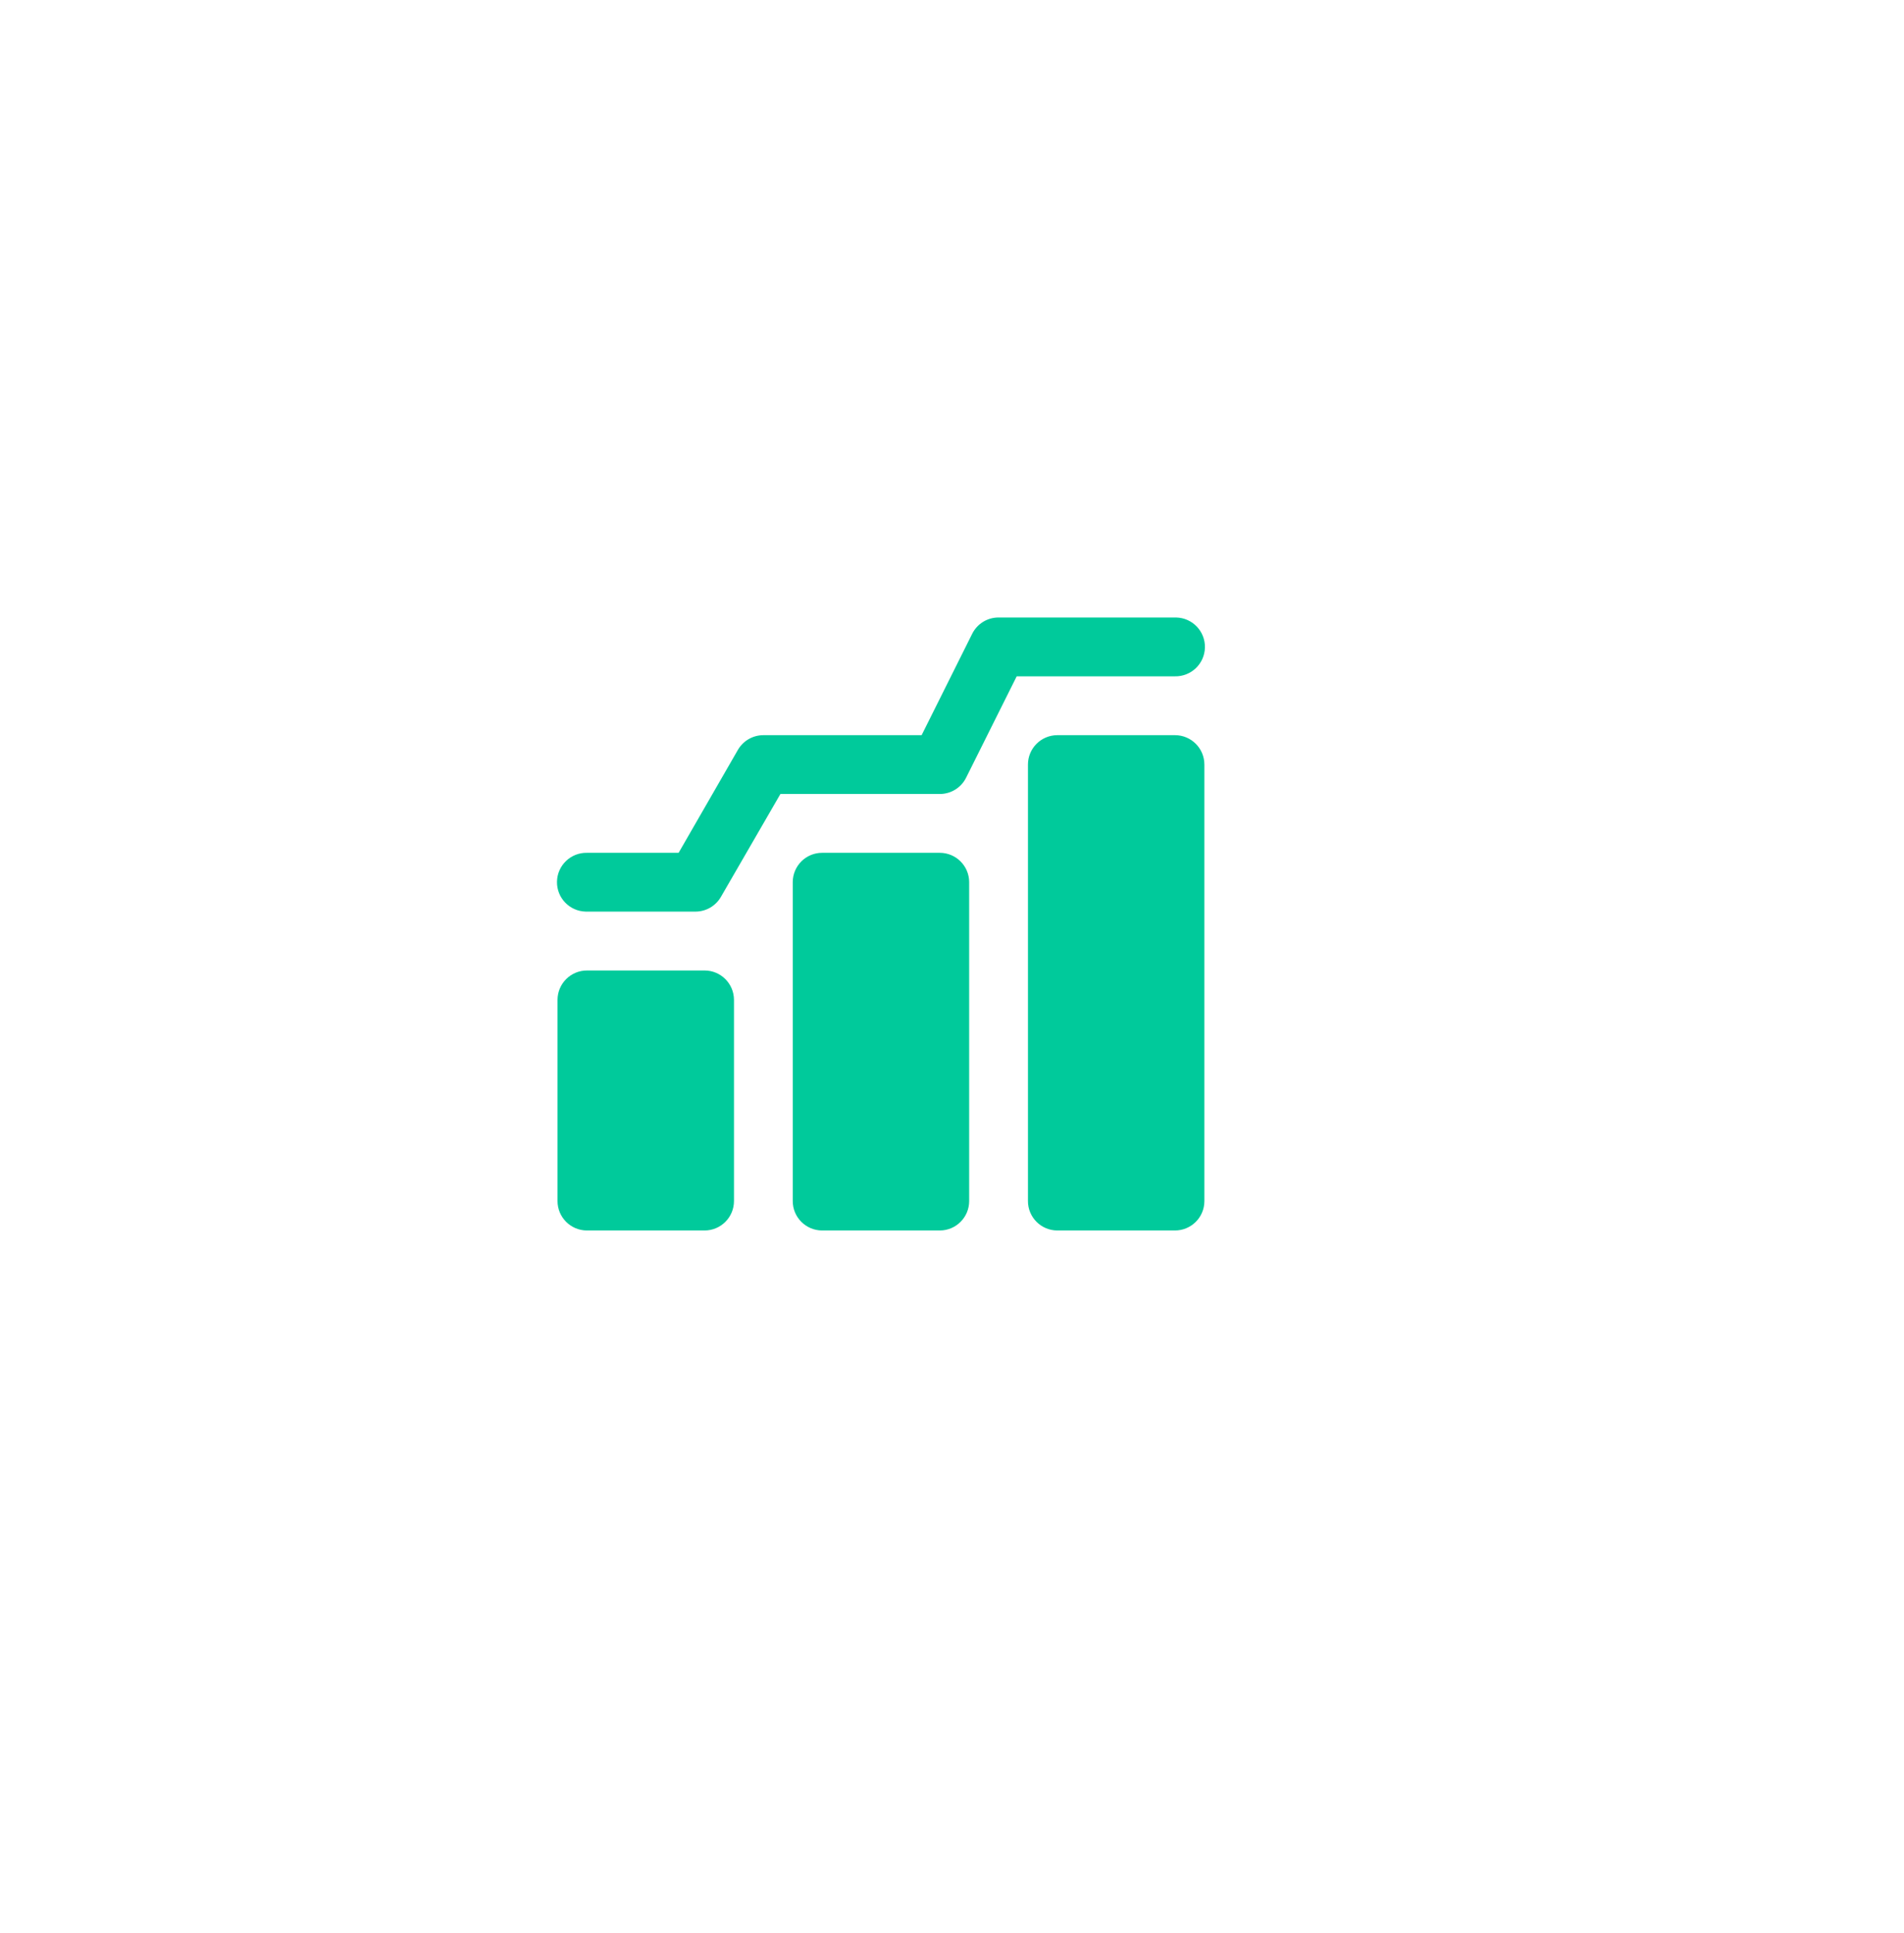 <svg width="67" height="68" viewBox="0 0 67 68" fill="none" xmlns="http://www.w3.org/2000/svg">
<g clip-path="url(#clip0_280_348)">
<g filter="url(#filter0_d_280_348)">
<circle cx="31" cy="32.5" r="24" fill="white"/>
</g>
<path fill-rule="evenodd" clip-rule="evenodd" d="M35.134 21.72C34.743 21.721 34.386 21.942 34.211 22.292L32.431 25.859H26.866C26.494 25.858 26.15 26.056 25.965 26.378L23.88 29.997H20.658C20.087 29.984 19.613 30.436 19.6 31.008C19.587 31.579 20.04 32.052 20.611 32.065C20.627 32.066 20.642 32.066 20.658 32.065H24.476C24.845 32.064 25.185 31.866 25.369 31.546L27.462 27.928H33.074C33.465 27.927 33.823 27.705 33.997 27.354L35.777 23.789H41.342C41.913 23.802 42.387 23.349 42.4 22.777C42.413 22.206 41.96 21.733 41.389 21.72C41.373 21.72 41.358 21.72 41.342 21.72H35.134ZM37.203 25.859C36.632 25.862 36.17 26.326 36.173 26.898V42.243C36.17 42.814 36.632 43.279 37.203 43.281H41.342C41.914 43.283 42.379 42.822 42.381 42.251C42.381 42.248 42.381 42.245 42.381 42.243V26.898C42.383 26.326 41.922 25.861 41.35 25.859C41.347 25.859 41.345 25.859 41.342 25.859H37.203ZM28.934 29.997C28.363 29.994 27.898 30.456 27.896 31.027V42.243C27.894 42.814 28.355 43.279 28.927 43.281C28.929 43.281 28.932 43.281 28.934 43.281H33.074C33.645 43.279 34.106 42.814 34.104 42.243V31.027C34.102 30.459 33.642 29.999 33.074 29.997H28.934ZM20.658 34.136C20.087 34.134 19.622 34.595 19.619 35.166V42.243C19.617 42.814 20.079 43.279 20.65 43.281C20.653 43.281 20.655 43.281 20.658 43.281H24.797C25.368 43.279 25.83 42.814 25.828 42.243V35.166C25.825 34.598 25.365 34.138 24.797 34.136H20.658Z" fill="#00CA9B"/>
</g>
<defs>
<filter id="filter0_d_280_348" x="1.5" y="6" width="63" height="63" filterUnits="userSpaceOnUse" color-interpolation-filters="sRGB">
<feFlood flood-opacity="0" result="BackgroundImageFix"/>
<feColorMatrix in="SourceAlpha" type="matrix" values="0 0 0 0 0 0 0 0 0 0 0 0 0 0 0 0 0 0 127 0" result="hardAlpha"/>
<feOffset dx="2" dy="5"/>
<feGaussianBlur stdDeviation="3.75"/>
<feColorMatrix type="matrix" values="0 0 0 0 0 0 0 0 0 0.79 0 0 0 0 0.606 0 0 0 0.09 0"/>
<feBlend mode="normal" in2="BackgroundImageFix" result="effect1_dropShadow_280_348"/>
<feBlend mode="normal" in="SourceGraphic" in2="effect1_dropShadow_280_348" result="shape"/>
</filter>
<clipPath id="clip0_280_348">
<rect width="67" height="67" fill="white" transform="translate(0 0.5)"/>
</clipPath>
</defs>
</svg>
